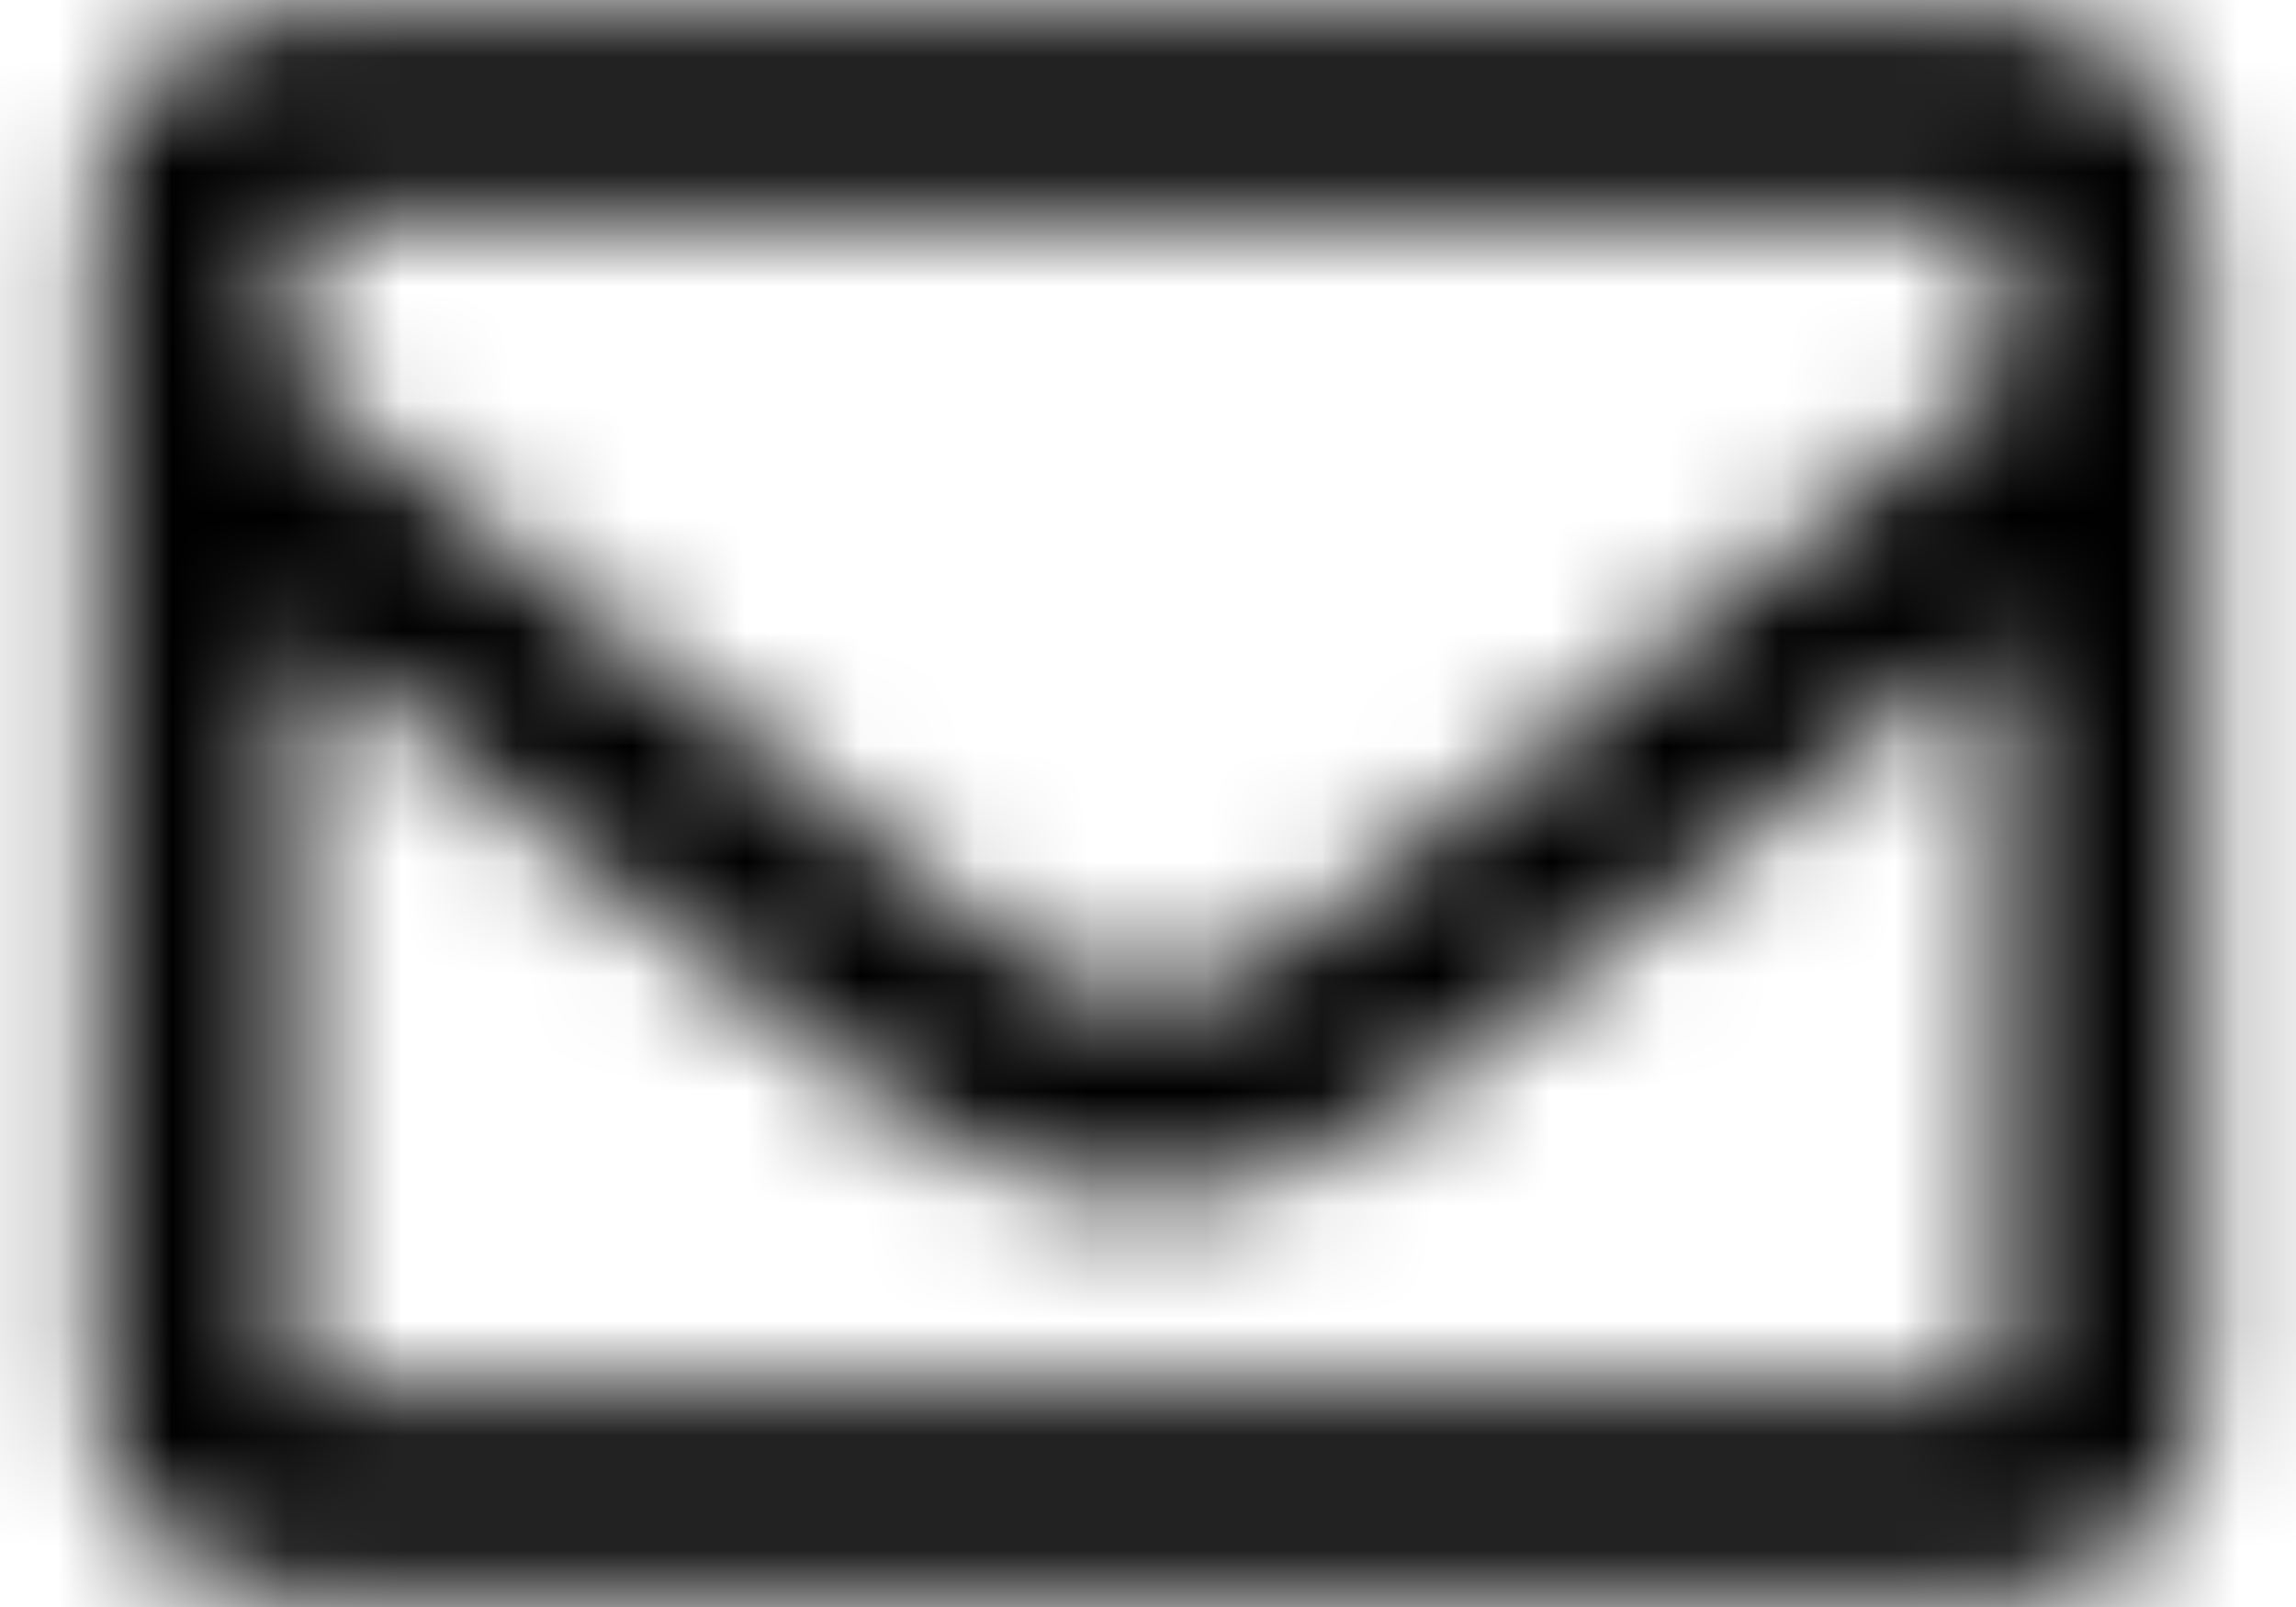 <?xml version="1.0" encoding="UTF-8"?>
<svg width="20px" height="14px" viewBox="0 0 20 14" version="1.1" xmlns="http://www.w3.org/2000/svg" xmlns:xlink="http://www.w3.org/1999/xlink">
    <!-- Generator: Sketch 57.1 (83088) - https://sketch.com -->
    <title>envelope</title>
    <desc>Created with Sketch.</desc>
    <defs>
        <path d="M18.448,4.125 L3.552,4.125 C2.603,4.125 1.833,4.894 1.833,5.844 L1.833,16.156 C1.833,17.106 2.603,17.875 3.552,17.875 L18.448,17.875 C19.397,17.875 20.167,17.106 20.167,16.156 L20.167,5.844 C20.167,4.894 19.397,4.125 18.448,4.125 Z M18.448,5.844 L18.448,7.305 C17.645,7.959 16.365,8.975 13.629,11.118 C13.026,11.592 11.831,12.732 11,12.719 C10.169,12.732 8.974,11.592 8.371,11.118 C5.635,8.976 4.355,7.959 3.552,7.305 L3.552,5.844 L18.448,5.844 Z M3.552,16.156 L3.552,9.51 C4.373,10.164 5.536,11.081 7.31,12.47 C8.092,13.086 9.463,14.446 11,14.437 C12.53,14.446 13.883,13.105 14.69,12.47 C16.464,11.081 17.627,10.164 18.448,9.51 L18.448,16.156 L3.552,16.156 Z" id="path-1"></path>
    </defs>
    <g id="Service/Anzeigen" stroke="none" stroke-width="1" fill="none" fill-rule="evenodd">
        <g id="Anzeigen" transform="translate(-762, -404)">
            <g id="envelope" transform="translate(761, 400)">
                <mask id="mask-2" fill="white">
                    <use xlink:href="#path-1"></use>
                </mask>
                <g fill-rule="nonzero"></g>
                <g id="🎨-color" stroke-width="1" fill-rule="evenodd" mask="url(#mask-2)" fill="#000000">
                    <rect id="🎨-Color" x="0" y="0" width="22" height="22"></rect>
                </g>
            </g>
        </g>
    </g>
</svg>